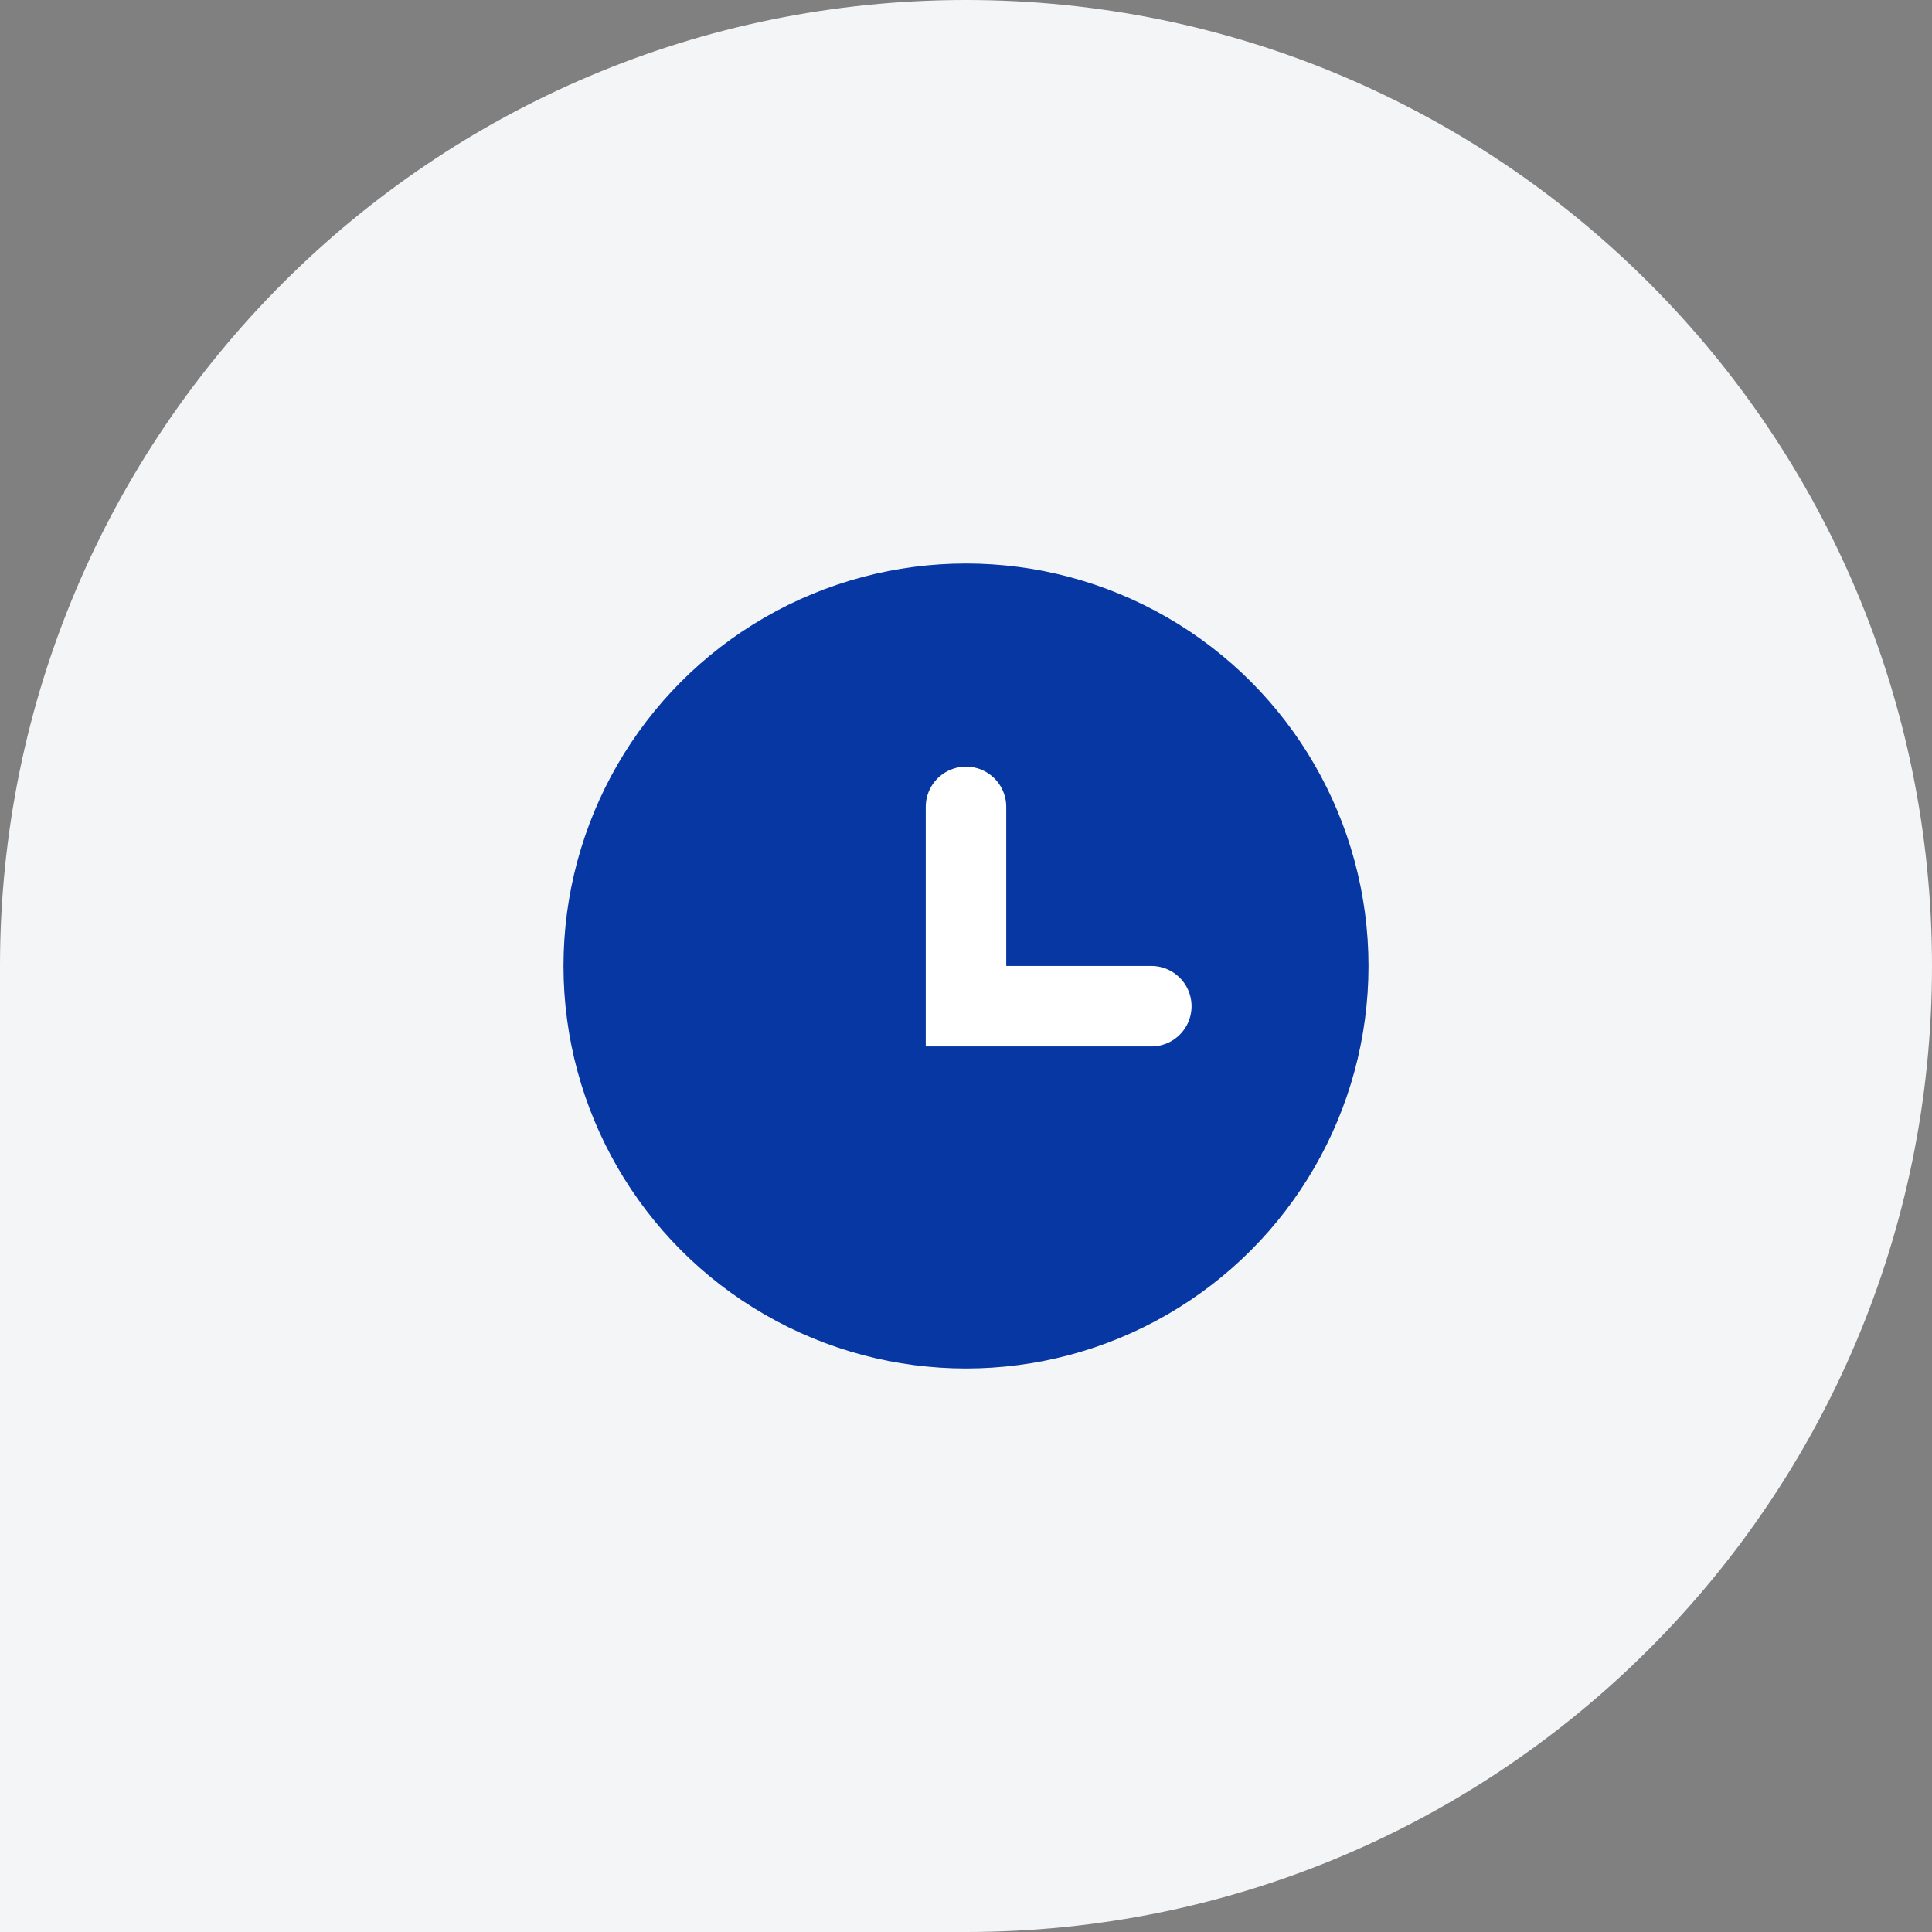<?xml version="1.0" encoding="UTF-8"?> <svg xmlns="http://www.w3.org/2000/svg" width="72" height="72" viewBox="0 0 72 72" fill="none"><rect x="0" y="0" width="72" height="72" fill="#808080" stroke="none"/><path d="M0 36C0 16.118 16.118 0 36 0V0C55.882 0 72 16.118 72 36V36C72 55.882 55.882 72 36 72H0V36Z" fill="#F4F5F7"></path><circle cx="36" cy="36" r="15" fill="#0637A3"></circle><path d="M36 30.07V37.498H42.906" stroke="white" stroke-width="3" stroke-linecap="round"></path></svg> 